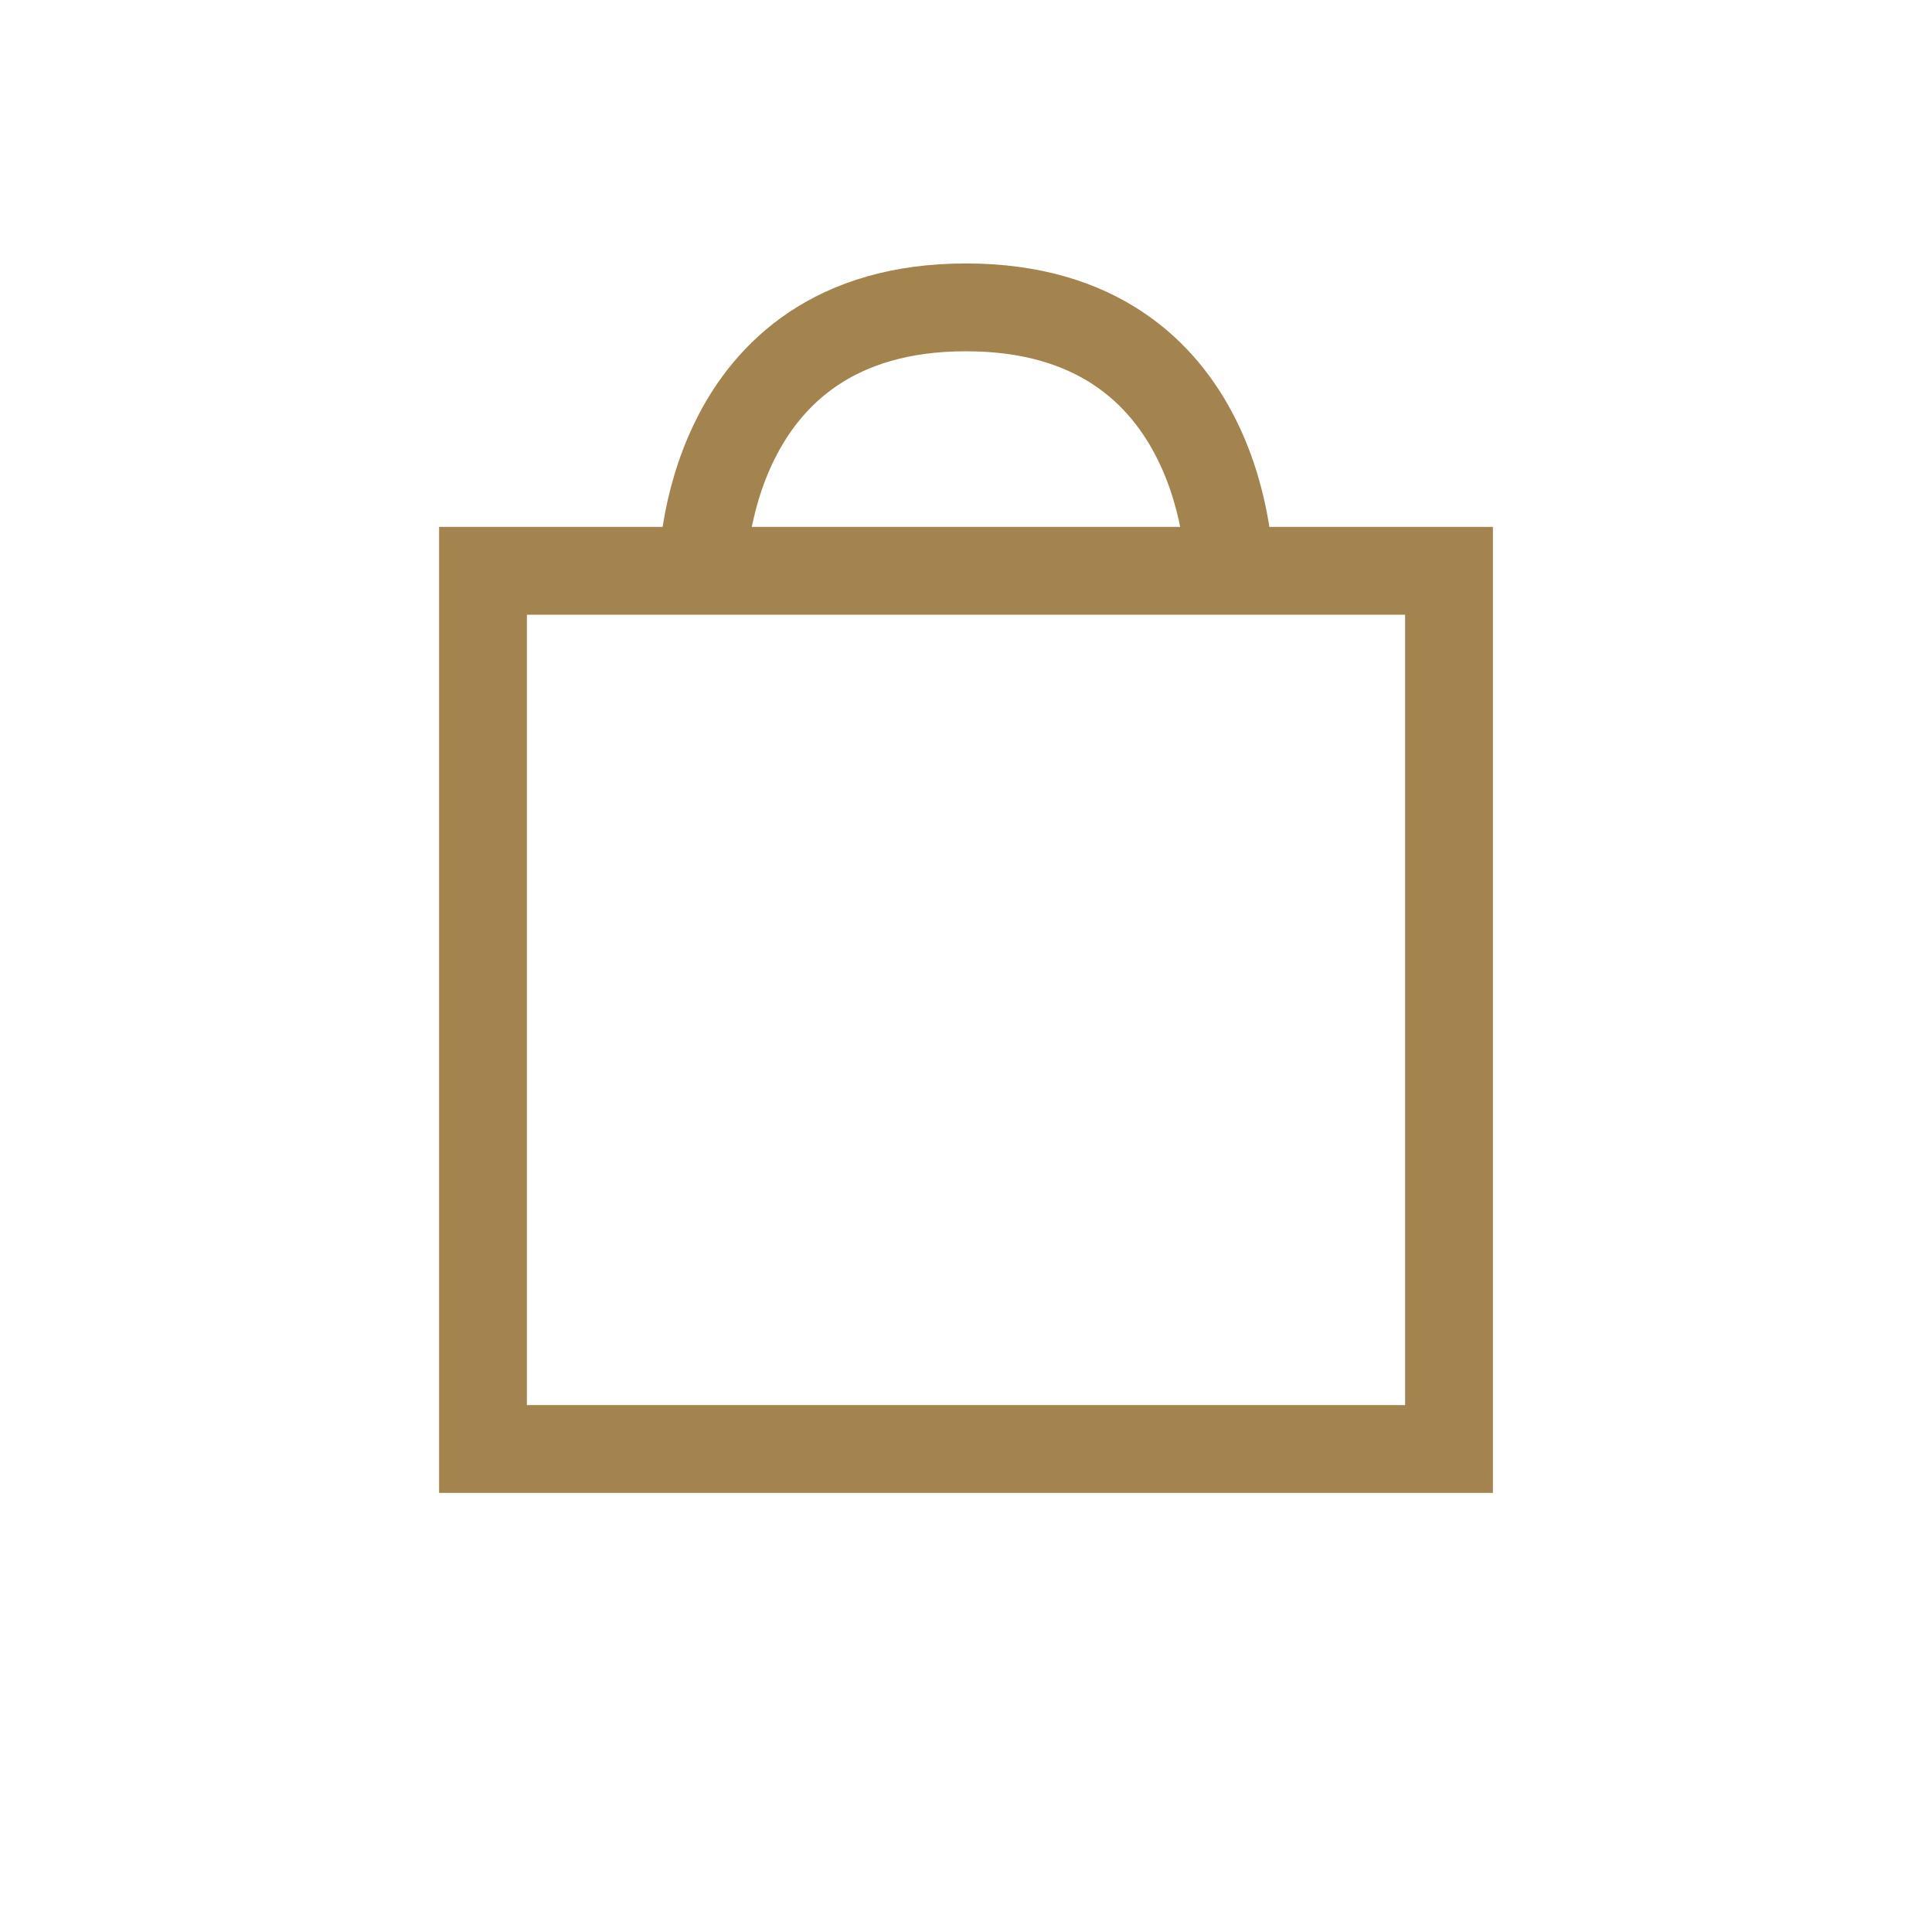 <svg width="22" height="22" viewBox="0 0 22 22" fill="none" xmlns="http://www.w3.org/2000/svg">
<path d="M8 6.5C8 6.5 8 3.5 11 3.5C14 3.5 14 6.5 14 6.5M5.5 6.5V16.5H16.5V6.5H5.5Z" stroke="#A4844E" stroke-linecap="square"/>
</svg>
